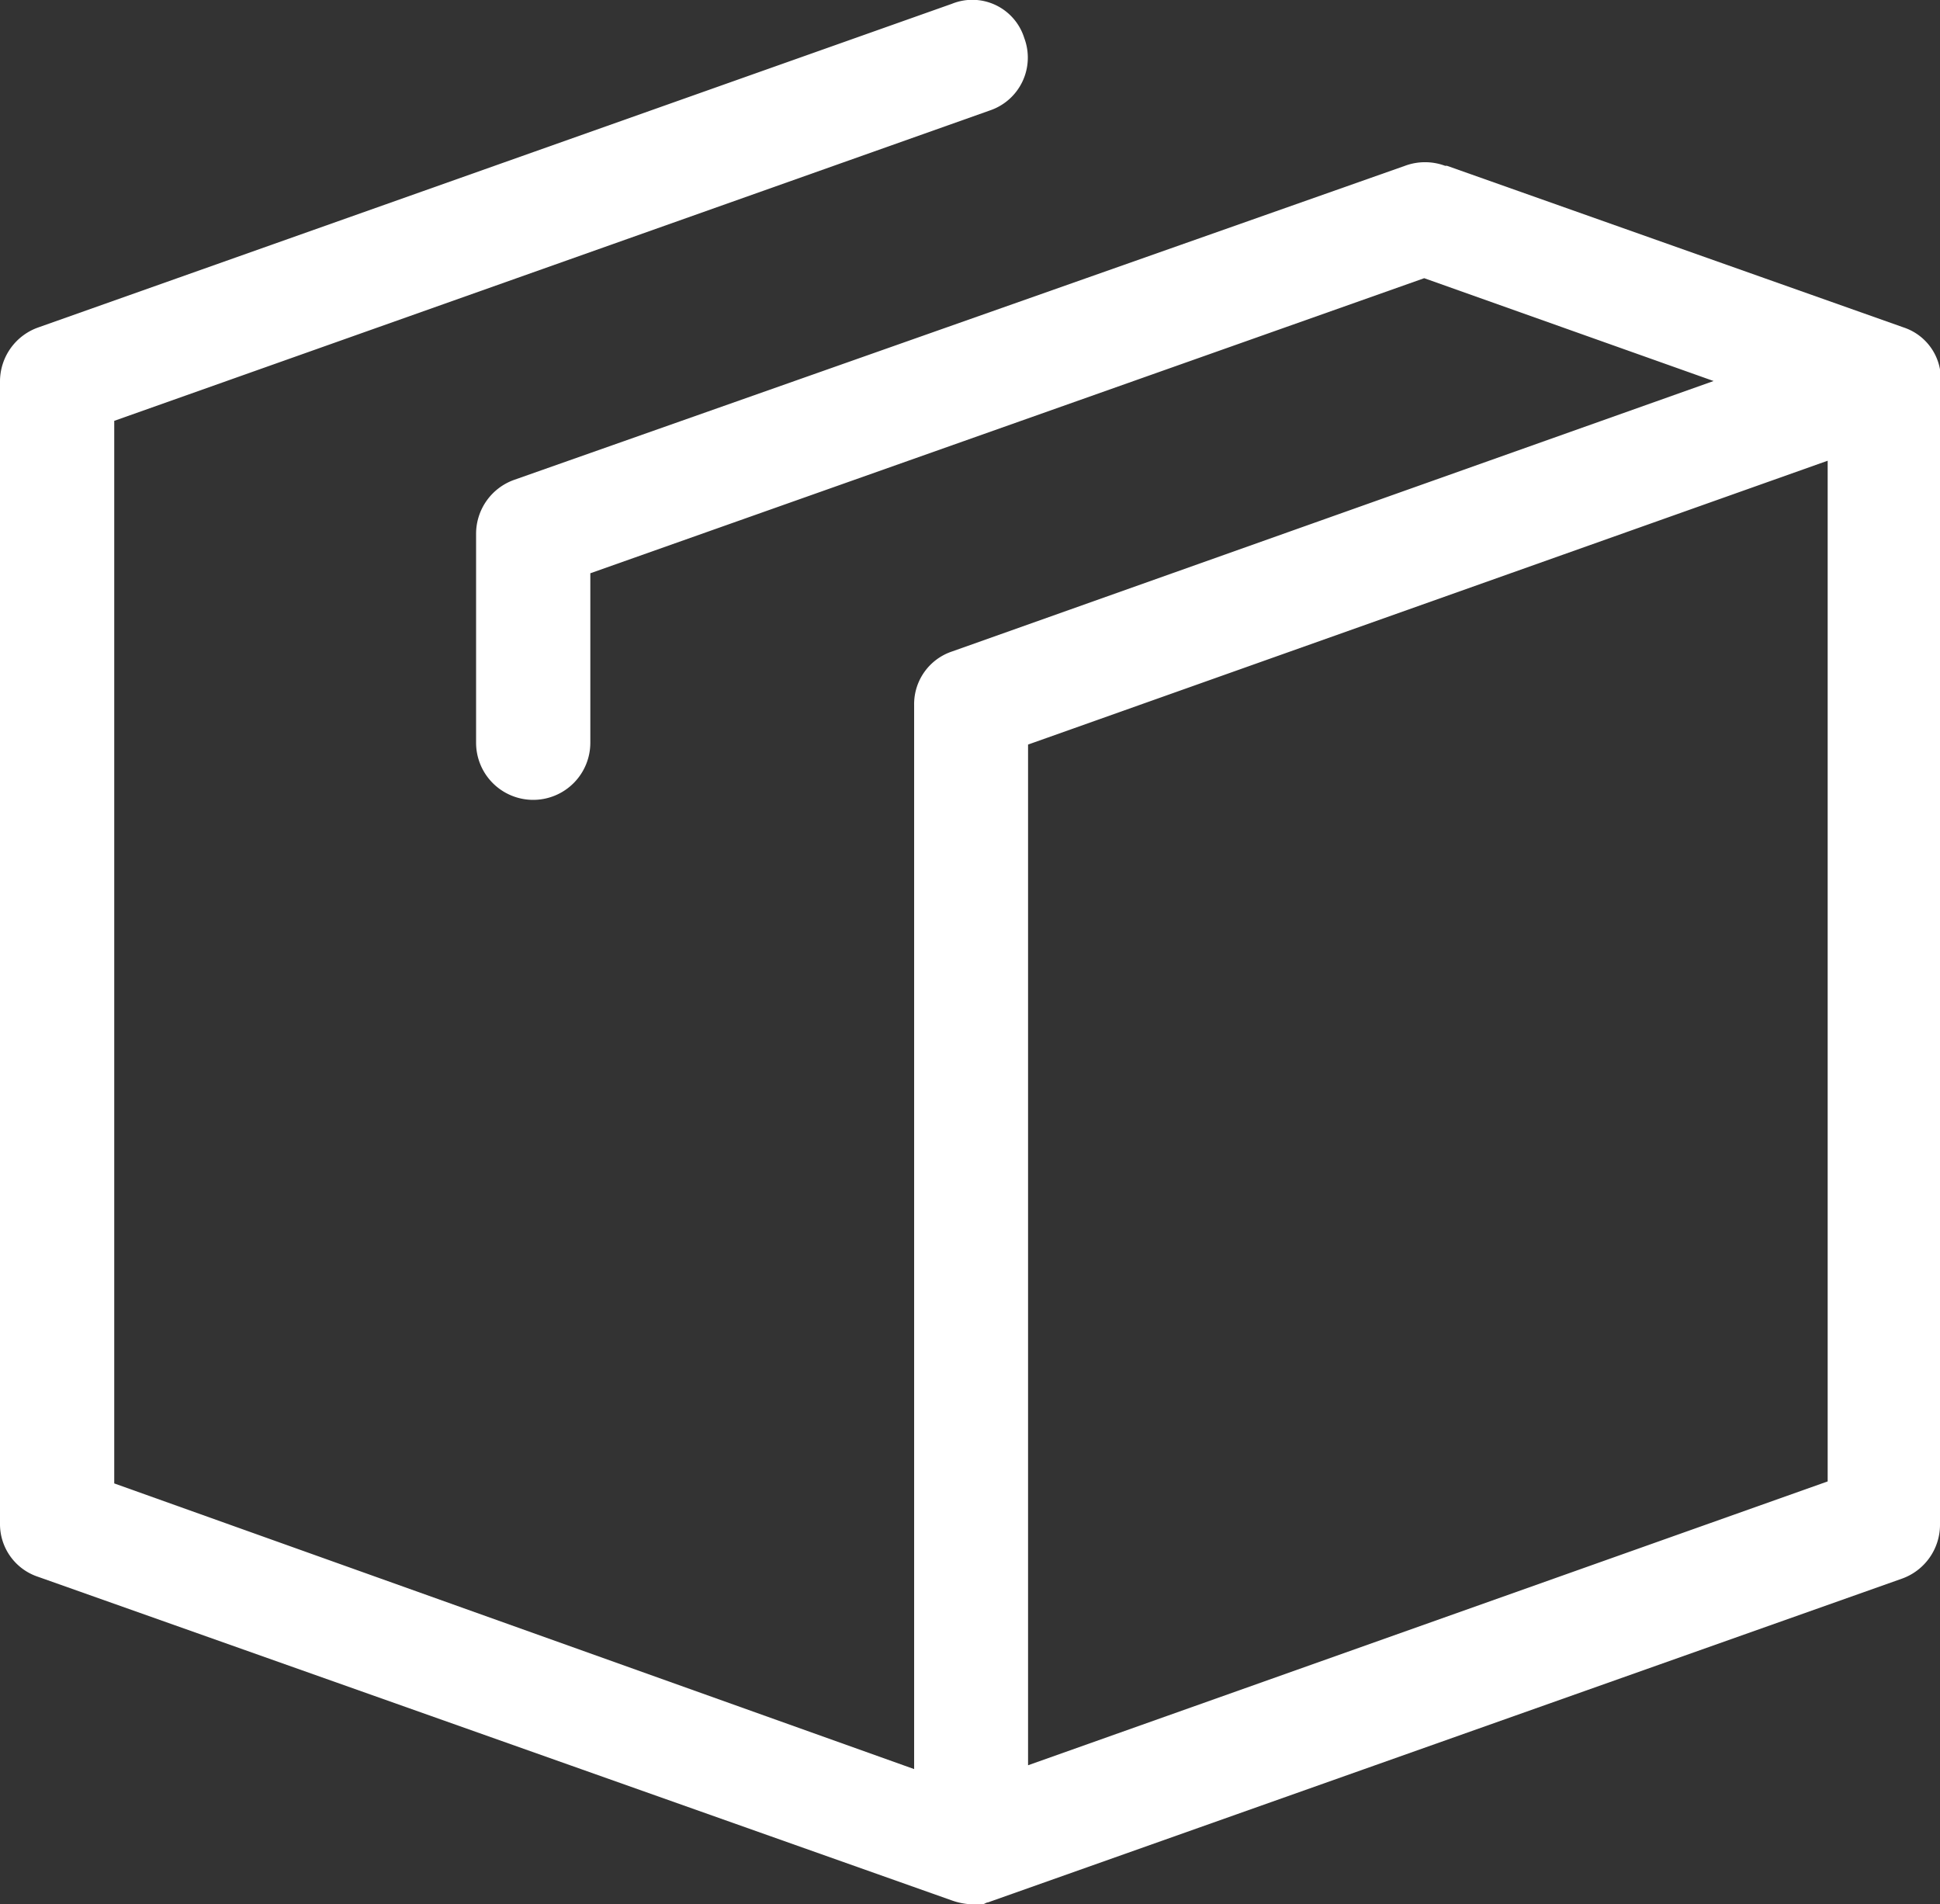 <svg xmlns="http://www.w3.org/2000/svg" width="69.049" height="67.761" viewBox="0 0 69.049 67.761">
  <rect x="0" y="0" width="69.049" height="67.761" fill="#333333" stroke="none"/>
  <path id="icons8-box-4" d="M46.881,14.136,14.355,25.655A2.038,2.038,0,0,0,13,27.553V68.209a1.974,1.974,0,0,0,1.355,1.9L46.881,81.626a2.407,2.407,0,0,0,.678.136h.407c.068,0,.136-.068.2-.068h0L80.694,70.175a2.038,2.038,0,0,0,1.355-1.9V27.146a1.931,1.931,0,0,0-1.287-1.491L64.5,19.9h-.068a2.053,2.053,0,0,0-1.423,0L31.3,31.076a2.038,2.038,0,0,0-1.355,1.9v7.454a2.033,2.033,0,0,0,4.066,0V34.4l29.68-10.5,10.3,3.659-27.1,9.622a1.974,1.974,0,0,0-1.355,1.9V76.951L17.066,66.786V28.976L48.236,17.93a1.983,1.983,0,0,0,1.22-2.575A1.936,1.936,0,0,0,46.881,14.136Zm2.71,26.359,28.46-10.1v36.32l-28.46,10.1Z" transform="translate(-13 -14.001)" fill="#fff"/>
</svg>
